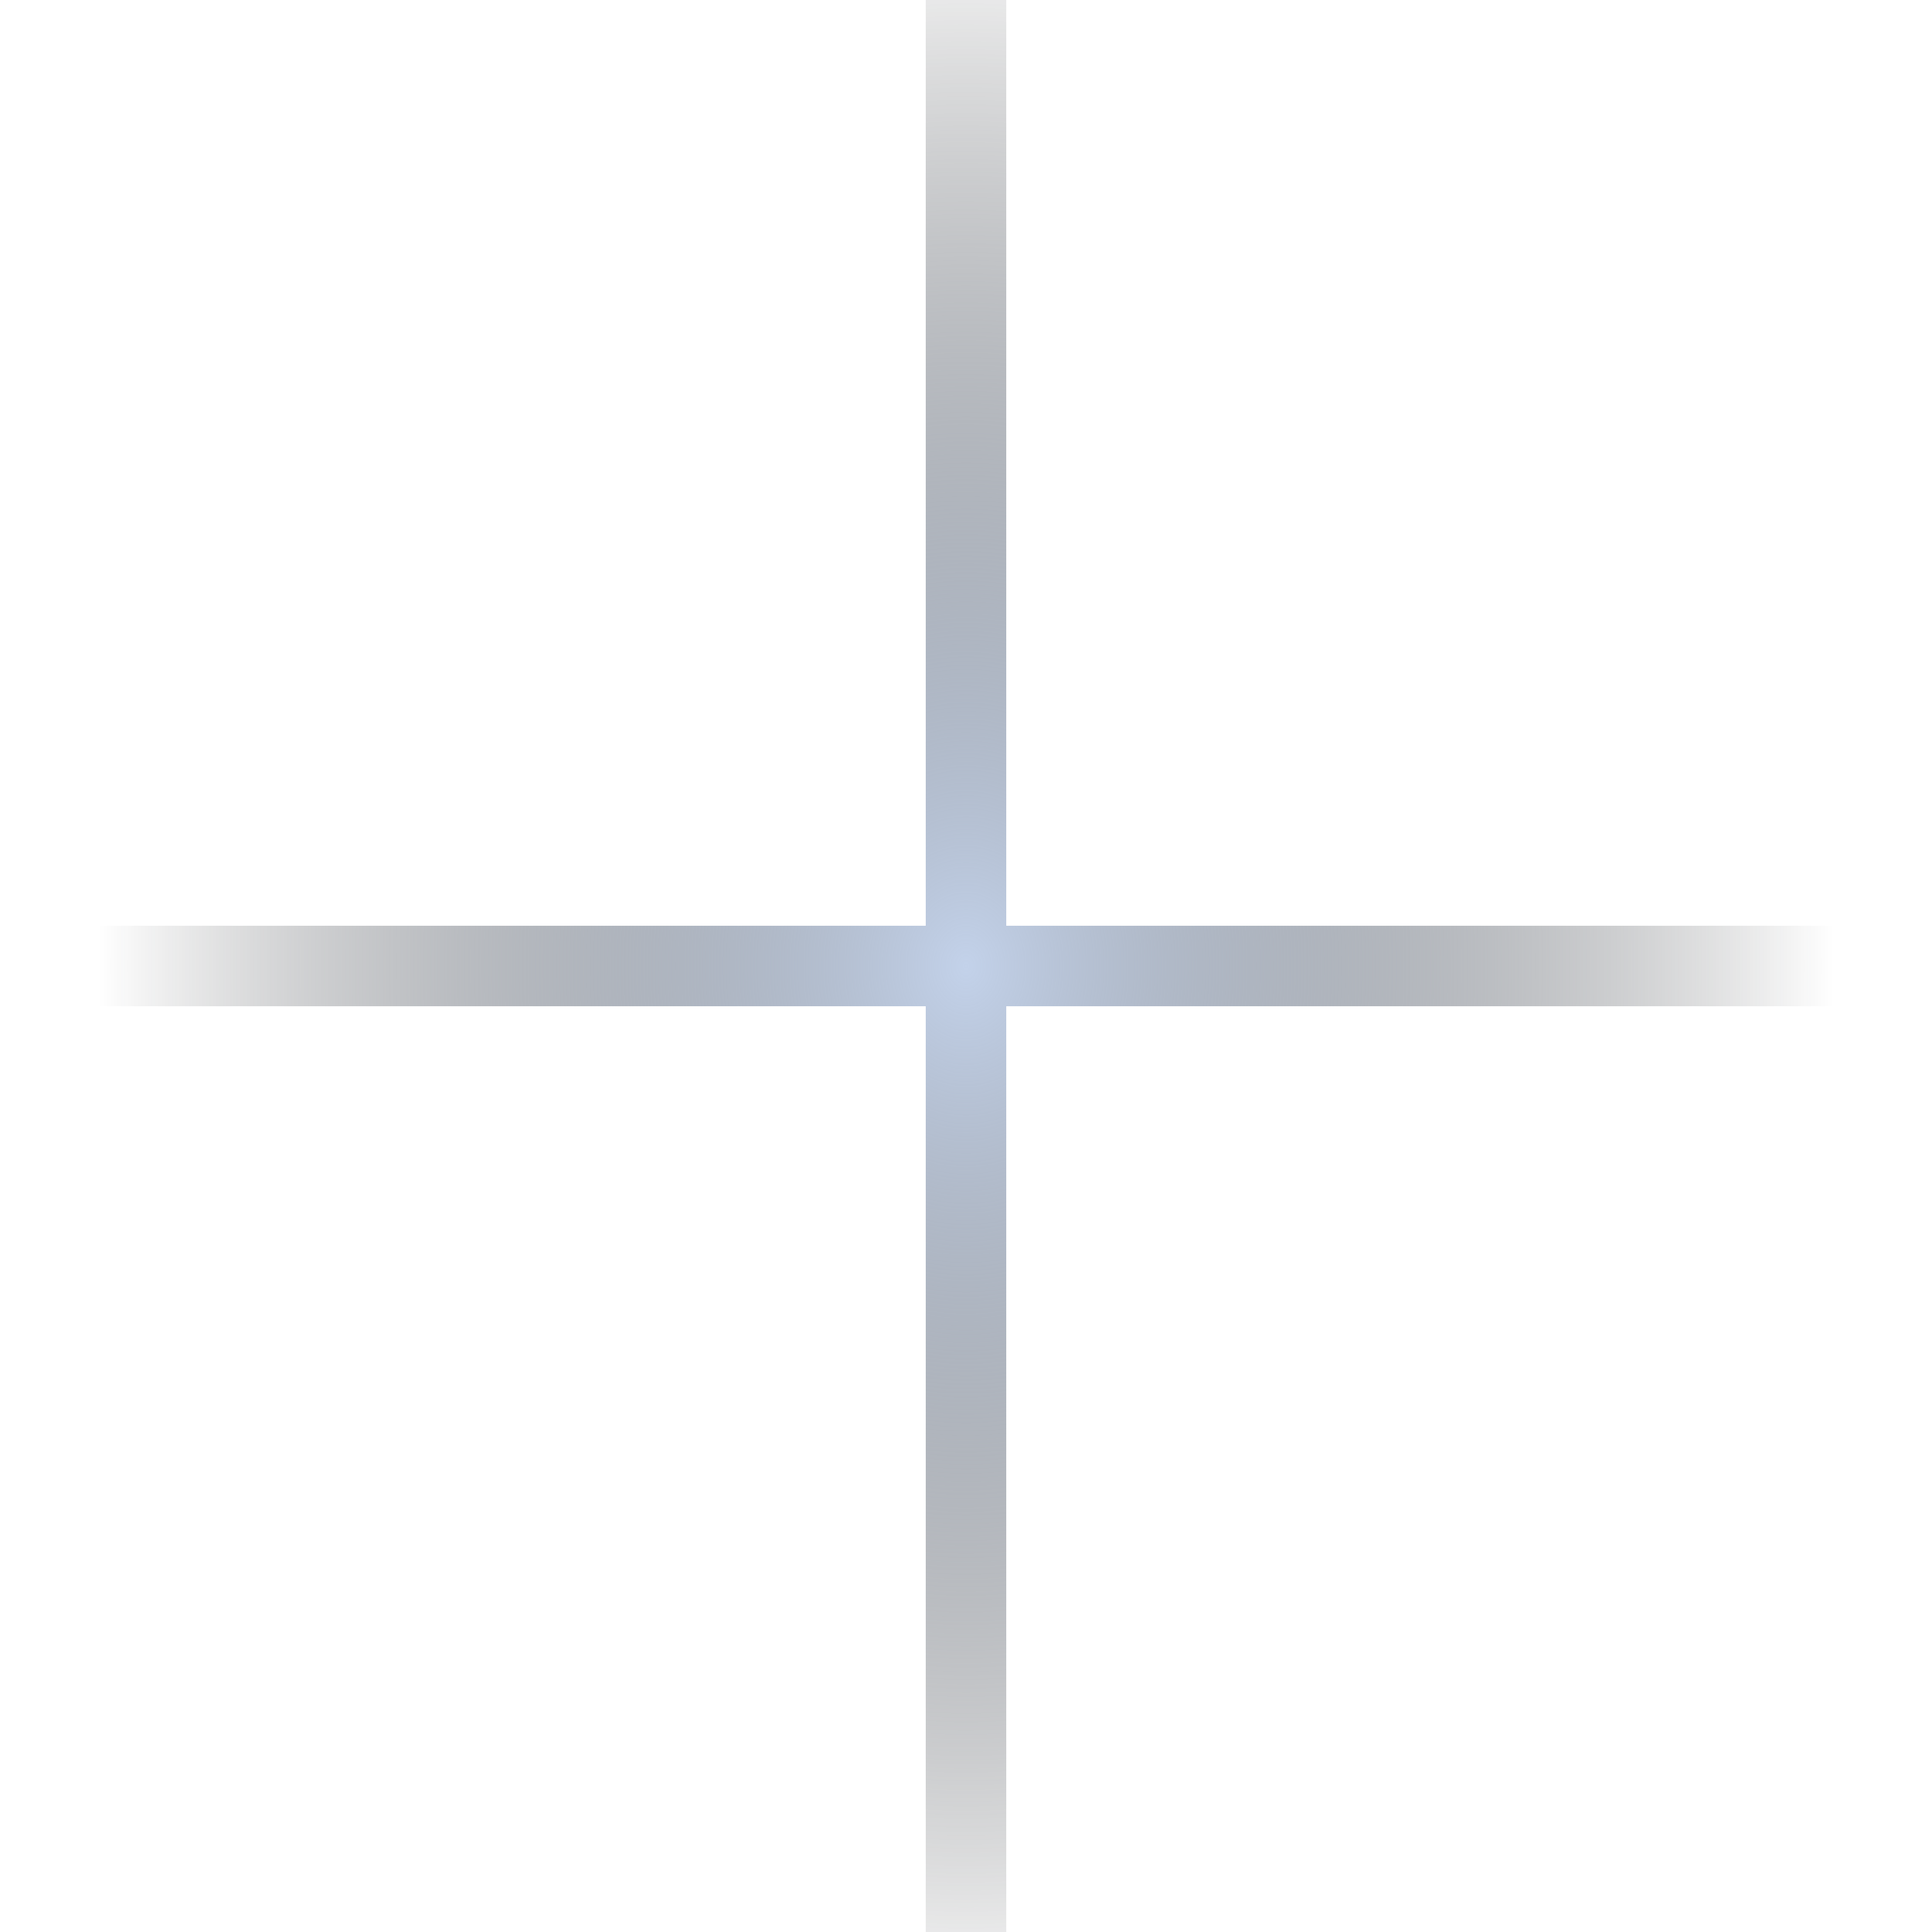 <svg width="24" height="24" viewBox="0 0 24 24" fill="none" xmlns="http://www.w3.org/2000/svg">
<path d="M12 0V24M24 12L0 12" stroke="url(#paint0_radial_503_127)"/>
<defs>
<radialGradient id="paint0_radial_503_127" cx="0" cy="0" r="1" gradientUnits="userSpaceOnUse" gradientTransform="translate(12 12) scale(12 14.816)">
<stop stop-color="#C3D2EA"/>
<stop offset="0.891" stop-color="#0B0C0D" stop-opacity="0"/>
</radialGradient>
</defs>
</svg>
